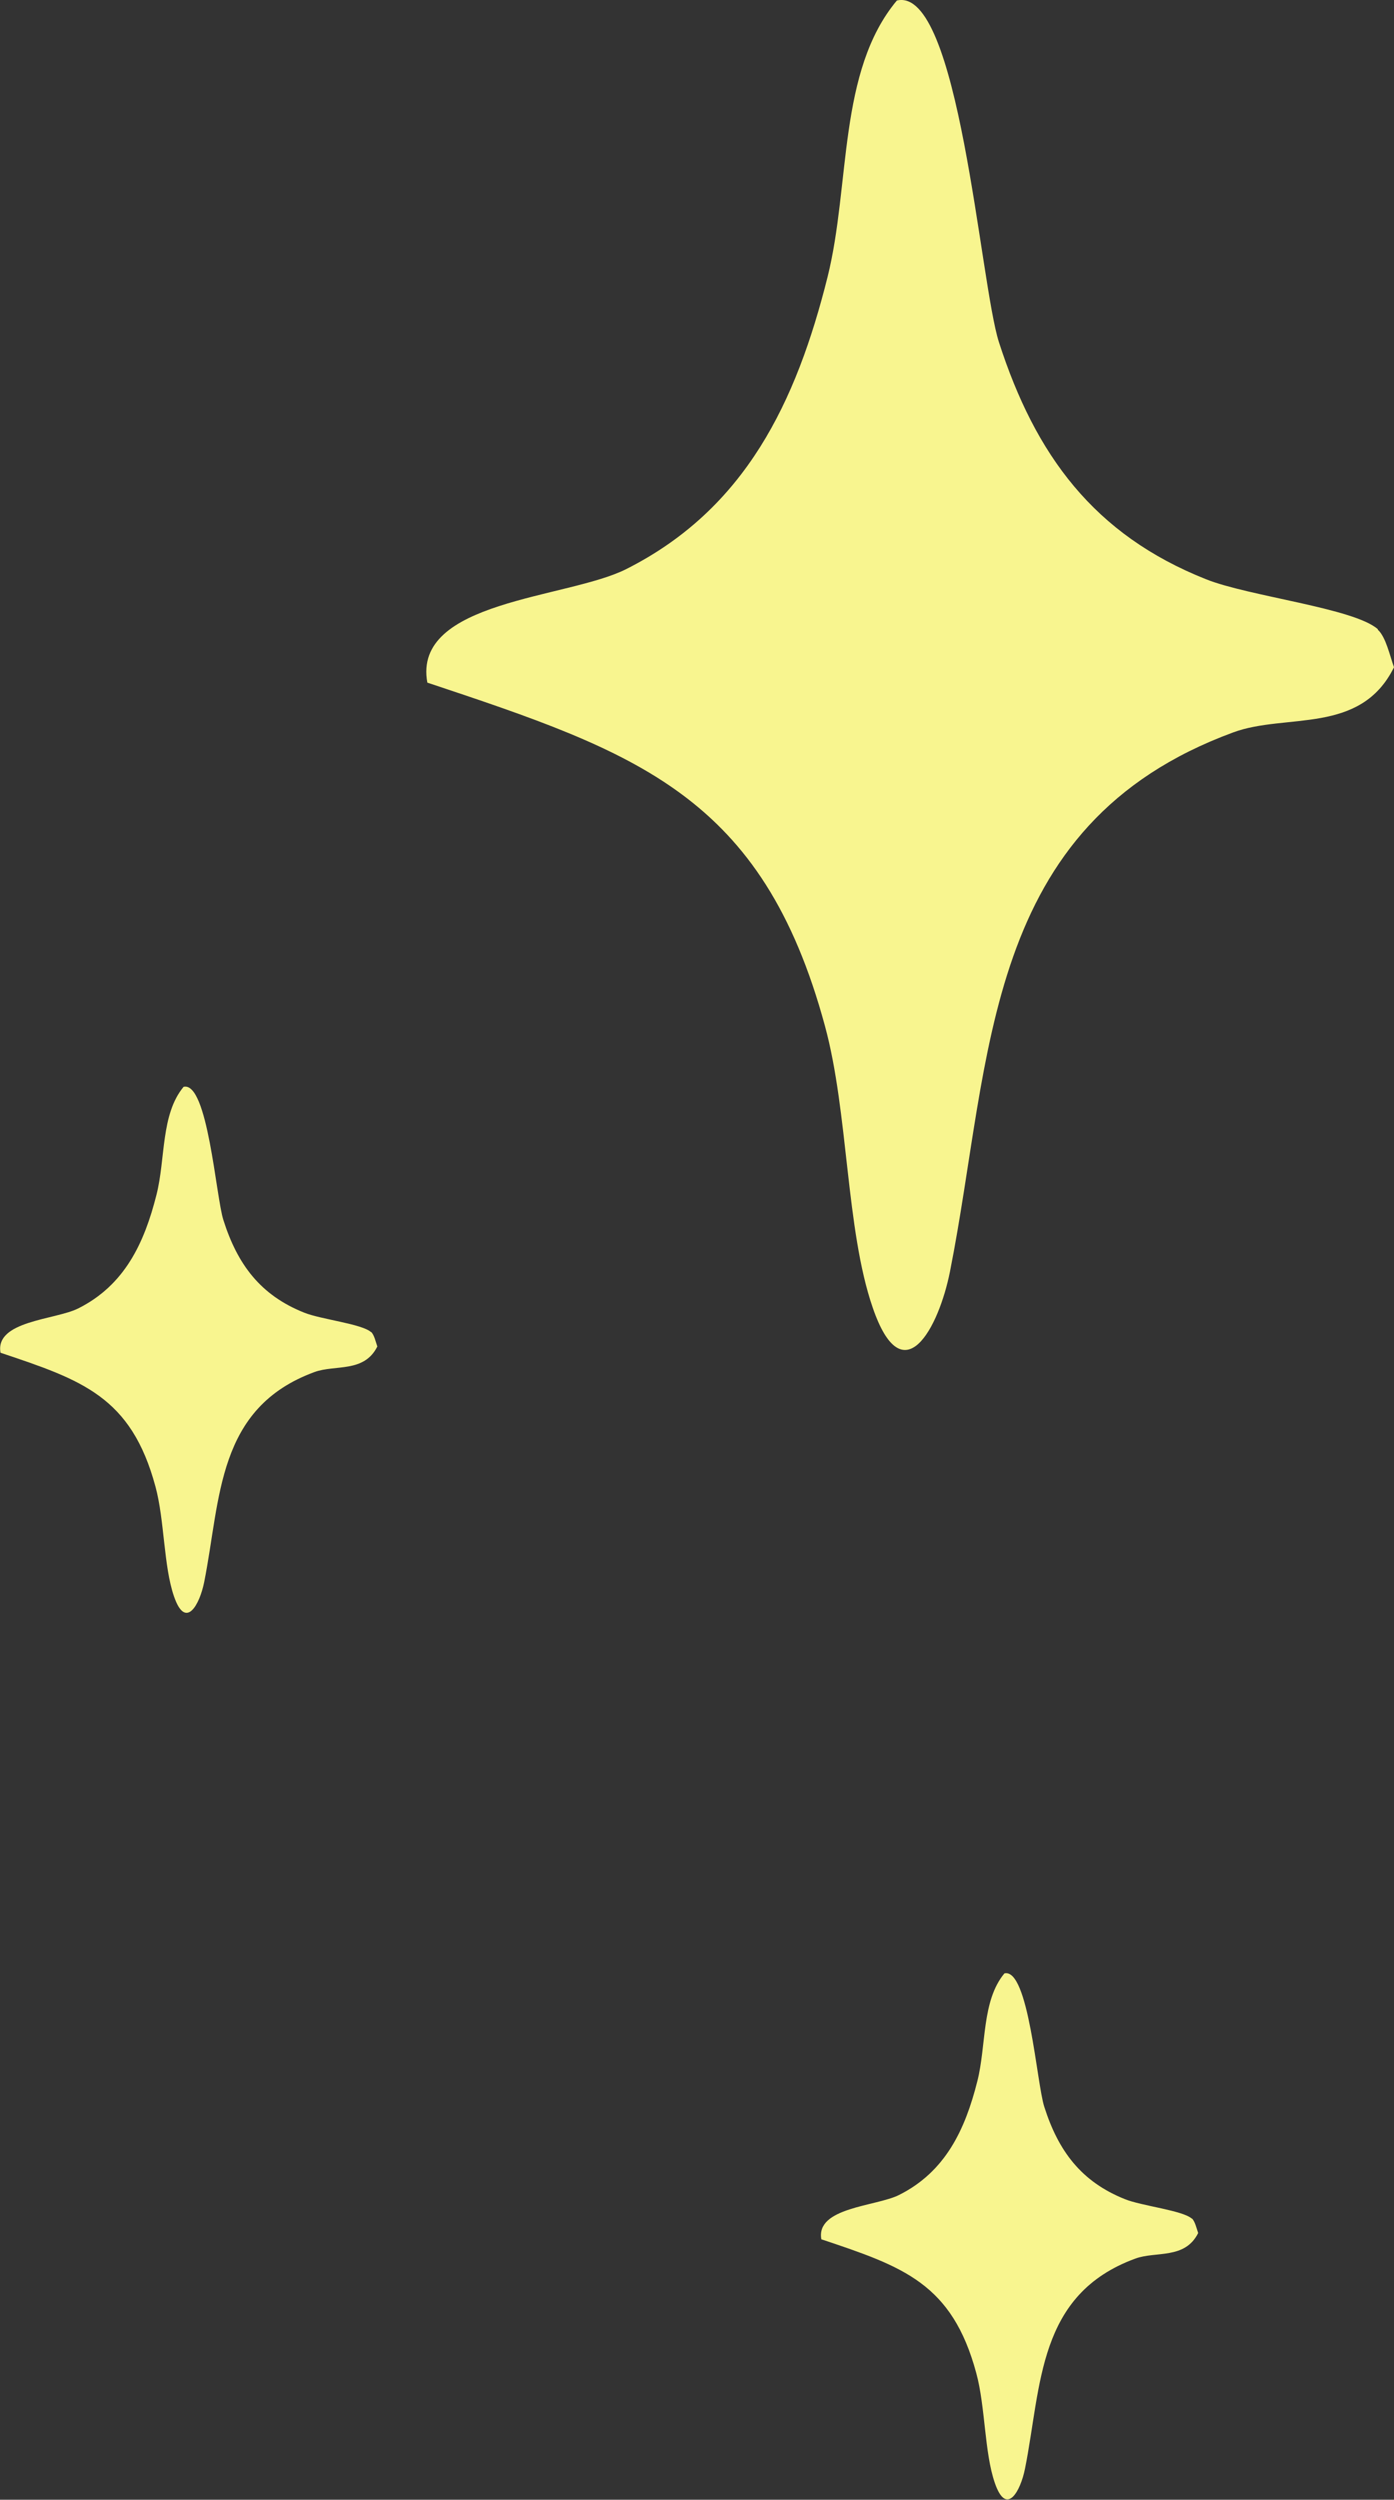 <?xml version="1.0" encoding="UTF-8"?>
<svg id="_レイヤー_2" data-name="レイヤー 2" xmlns="http://www.w3.org/2000/svg" viewBox="0 0 53.53 95.98">
  <rect x="0" y="0" width="53.53" height="95.98" fill="#333333" stroke="none"/>
  <defs>
    <style>
      .cls-1 {
        fill: #f8f58f;
      }
    </style>
  </defs>
  <g id="_レイアウト" data-name="レイアウト">
    <g>
      <path class="cls-1" d="M52.91,24.16c-.91-.81-4.95-1.26-6.6-1.92-4.3-1.71-6.55-4.76-7.95-9.1-.73-2.27-1.53-13.69-3.92-13.12-2.27,2.72-1.78,7.07-2.66,10.61-1.2,4.8-3.15,8.91-7.73,11.22-2.26,1.14-8.22,1.2-7.64,4.36,8.04,2.68,12.87,4.32,15.27,13.19.9,3.31.8,7.81,1.83,10.8,1.16,3.39,2.54.79,2.97-1.38,1.63-8.21,1.22-17.15,10.88-20.7,2.03-.75,4.88.11,6.17-2.5-.16-.44-.31-1.16-.62-1.44Z"/>
      <path class="cls-1" d="M14.25,51.15c-.35-.32-1.93-.49-2.57-.75-1.68-.67-2.56-1.85-3.1-3.55-.29-.89-.6-5.34-1.53-5.12-.88,1.06-.69,2.76-1.04,4.14-.47,1.87-1.23,3.48-3.01,4.37-.88.44-3.2.47-2.98,1.7,3.14,1.05,5.02,1.69,5.95,5.14.35,1.29.31,3.05.71,4.21.45,1.32.99.31,1.16-.54.64-3.2.47-6.69,4.24-8.07.79-.29,1.9.04,2.41-.98-.06-.17-.12-.45-.24-.56Z"/>
      <path class="cls-1" d="M45.77,85.19c-.35-.32-1.93-.49-2.57-.75-1.68-.67-2.56-1.85-3.1-3.55-.29-.89-.6-5.34-1.53-5.12-.88,1.06-.69,2.76-1.04,4.14-.47,1.87-1.23,3.48-3.01,4.37-.88.44-3.2.47-2.98,1.7,3.14,1.05,5.02,1.69,5.95,5.14.35,1.29.31,3.05.71,4.21.45,1.32.99.31,1.16-.54.64-3.2.47-6.69,4.24-8.07.79-.29,1.9.04,2.41-.98-.06-.17-.12-.45-.24-.56Z"/>
    </g>
  </g>
</svg>